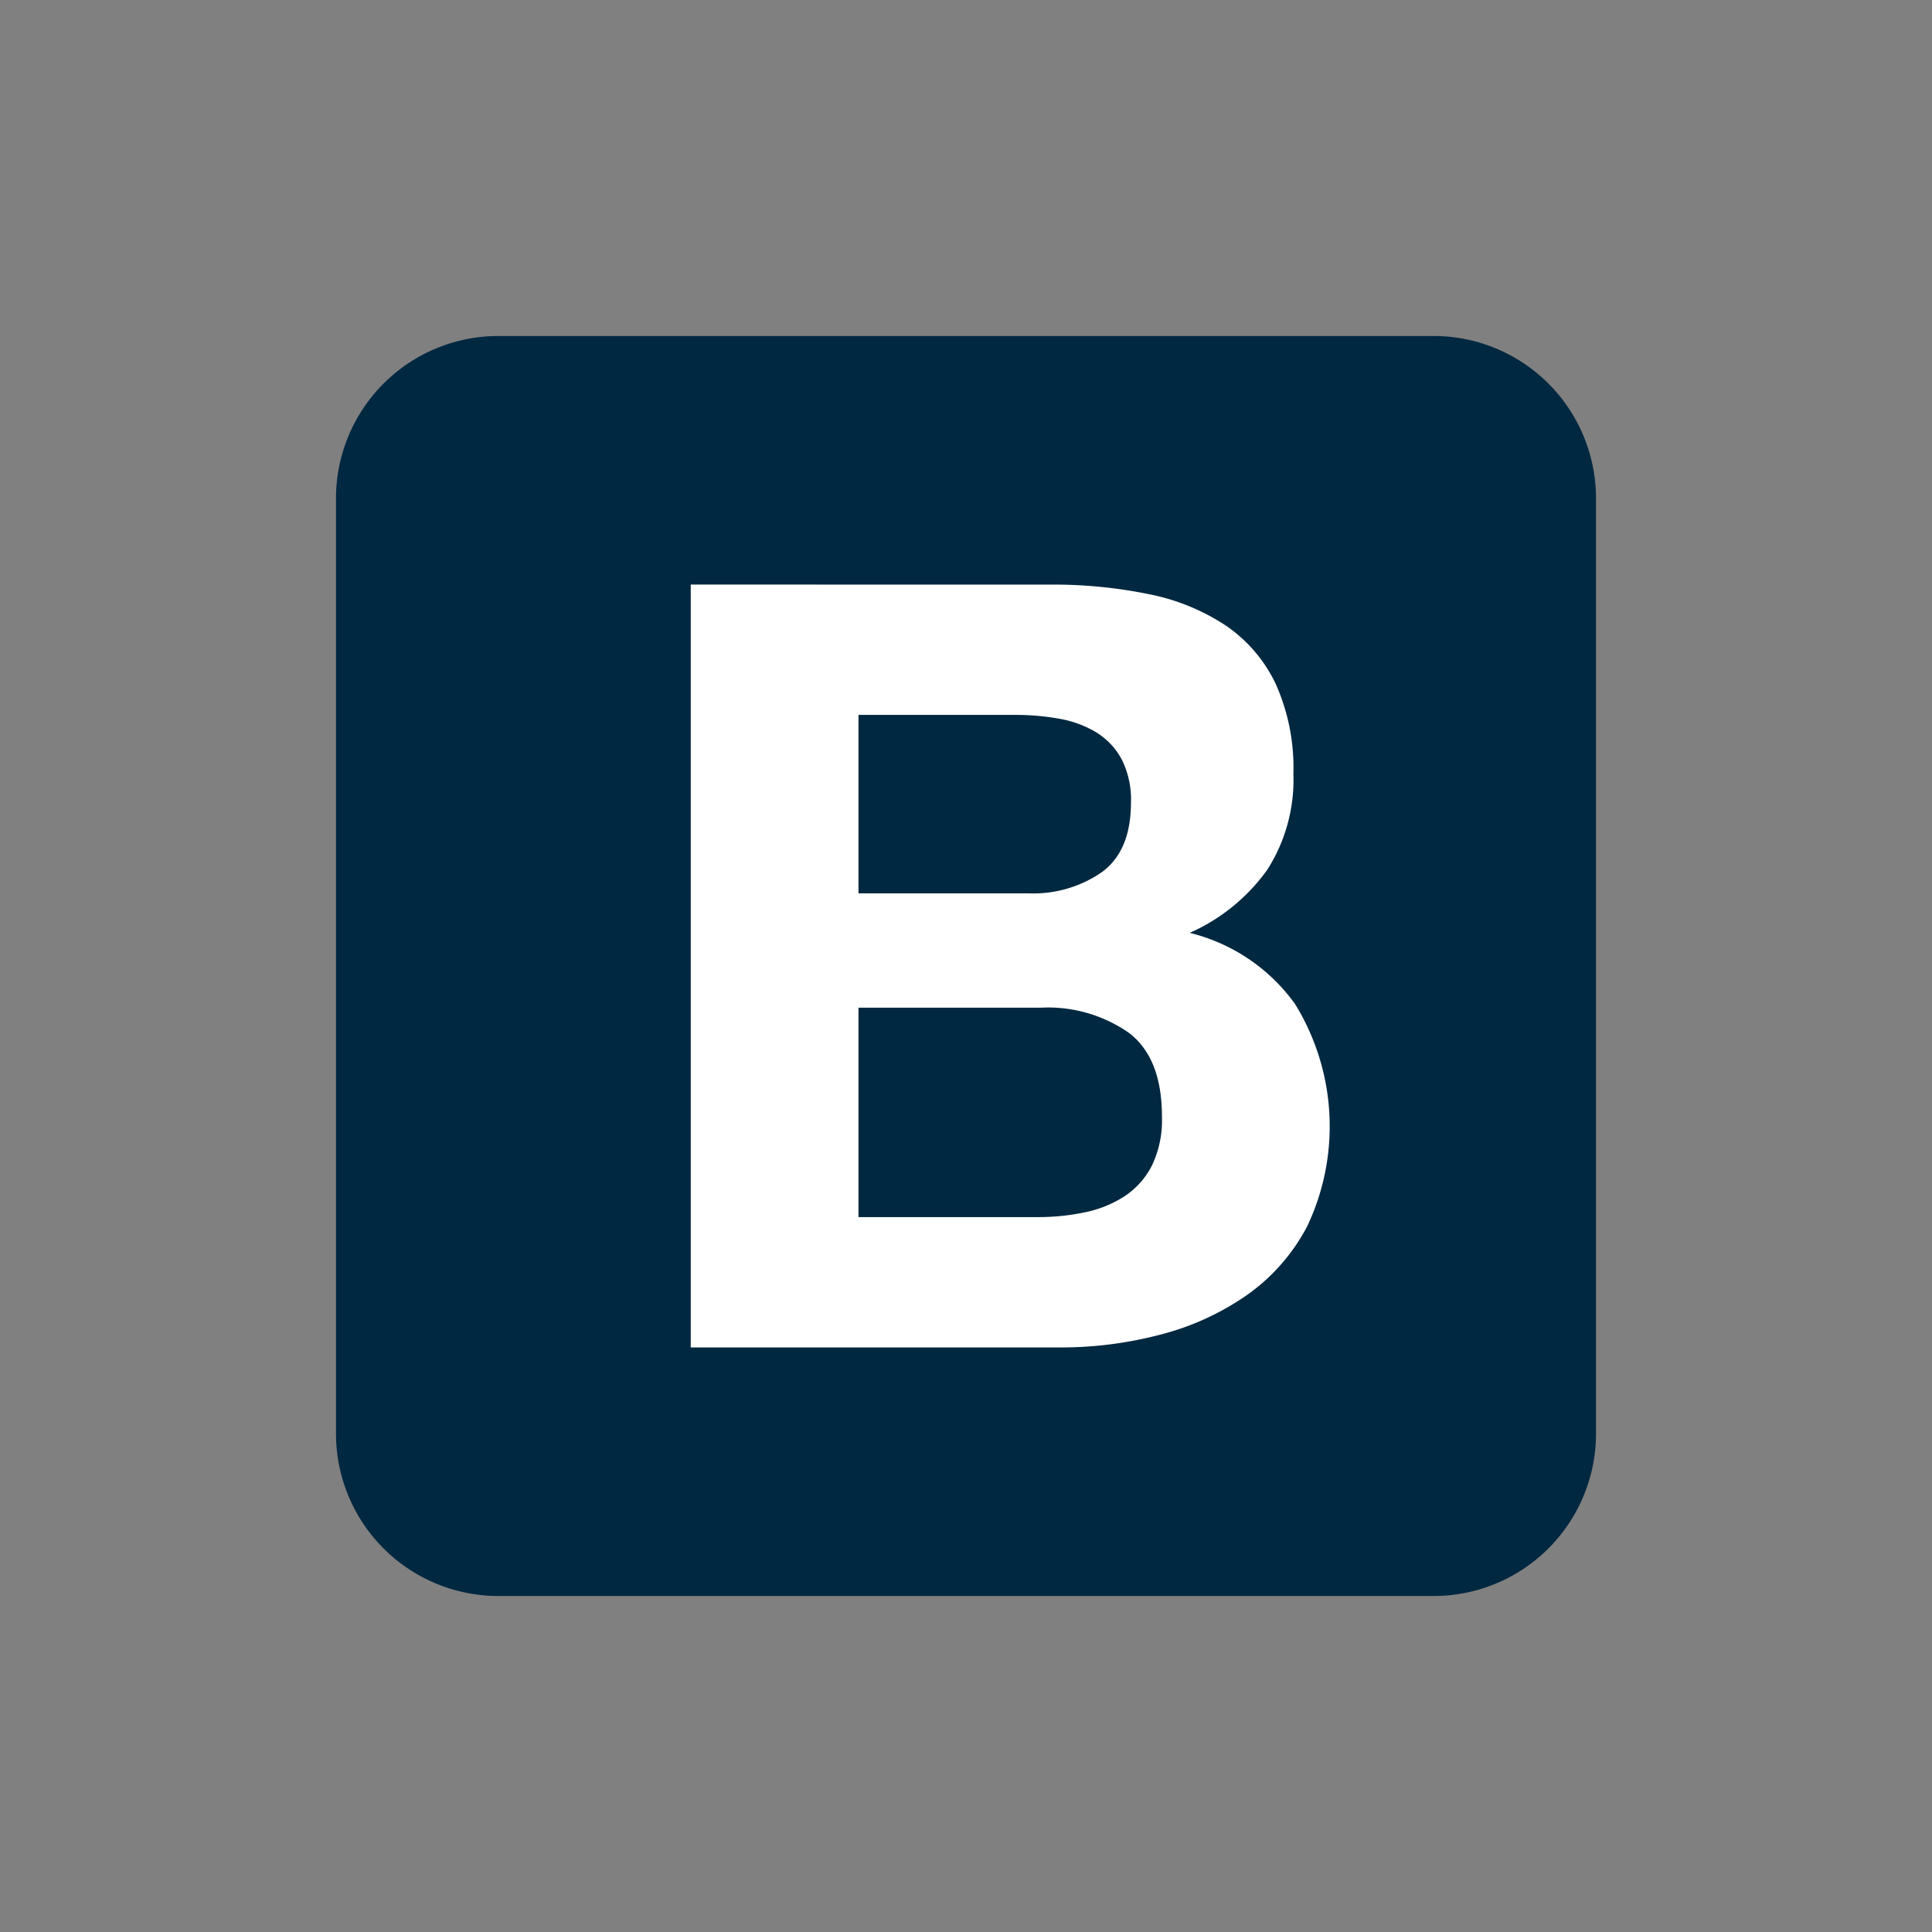 <svg xmlns="http://www.w3.org/2000/svg" xmlns:xlink="http://www.w3.org/1999/xlink" width="138" height="138" viewBox="0 0 138 138">
  <rect x="0" y="0" width="138" height="138" fill="#808080" stroke="none"/>
  <defs>
    <clipPath id="clip-path">
      <rect id="Rectangle_544" data-name="Rectangle 544" width="138" height="138" transform="translate(804 2715)" fill="#fff" stroke="#707070" stroke-width="1"/>
    </clipPath>
  </defs>
  <g id="Mask_Group_60" data-name="Mask Group 60" transform="translate(-804 -2715)" clip-path="url(#clip-path)">
    <g id="Group_1365" data-name="Group 1365" transform="translate(828 2739)">
      <path id="Path_6281" data-name="Path 6281" d="M0,78.4A11.6,11.6,0,0,0,11.6,90h66.79A11.6,11.6,0,0,0,90,78.4V11.605A11.6,11.6,0,0,0,78.4,0H11.605A11.6,11.6,0,0,0,0,11.6v66.79Z" fill="#002840"/>
      <path id="Path_6282" data-name="Path 6282" d="M84.057,72.556V59.811H95.276a17.45,17.45,0,0,1,3.091.267,7.715,7.715,0,0,1,2.633.954,5.087,5.087,0,0,1,1.832,1.908,6.336,6.336,0,0,1,.687,3.129q0,3.435-2.061,4.961a8.613,8.613,0,0,1-5.266,1.526H84.057ZM72.075,50.5v54.492H98.482a27.86,27.86,0,0,0,7.136-.916,19.085,19.085,0,0,0,6.182-2.824,13.909,13.909,0,0,0,4.312-4.923,16.657,16.657,0,0,0-.877-15.874,13.1,13.1,0,0,0-7.518-5.076,13.582,13.582,0,0,0,5.534-4.5,11.937,11.937,0,0,0,1.87-6.869A14.617,14.617,0,0,0,113.86,57.6a10.473,10.473,0,0,0-3.549-4.159,15.317,15.317,0,0,0-5.495-2.251,33.924,33.924,0,0,0-7.1-.687ZM84.057,95.681V80.722h13.05a10.1,10.1,0,0,1,6.259,1.794q2.366,1.793,2.366,5.991a7.489,7.489,0,0,1-.725,3.511,5.759,5.759,0,0,1-1.946,2.175,8.242,8.242,0,0,1-2.824,1.145,16.022,16.022,0,0,1-3.358.343Z" transform="translate(-46.736 -32.746)" fill="#fff"/>
    </g>
  </g>
</svg>
